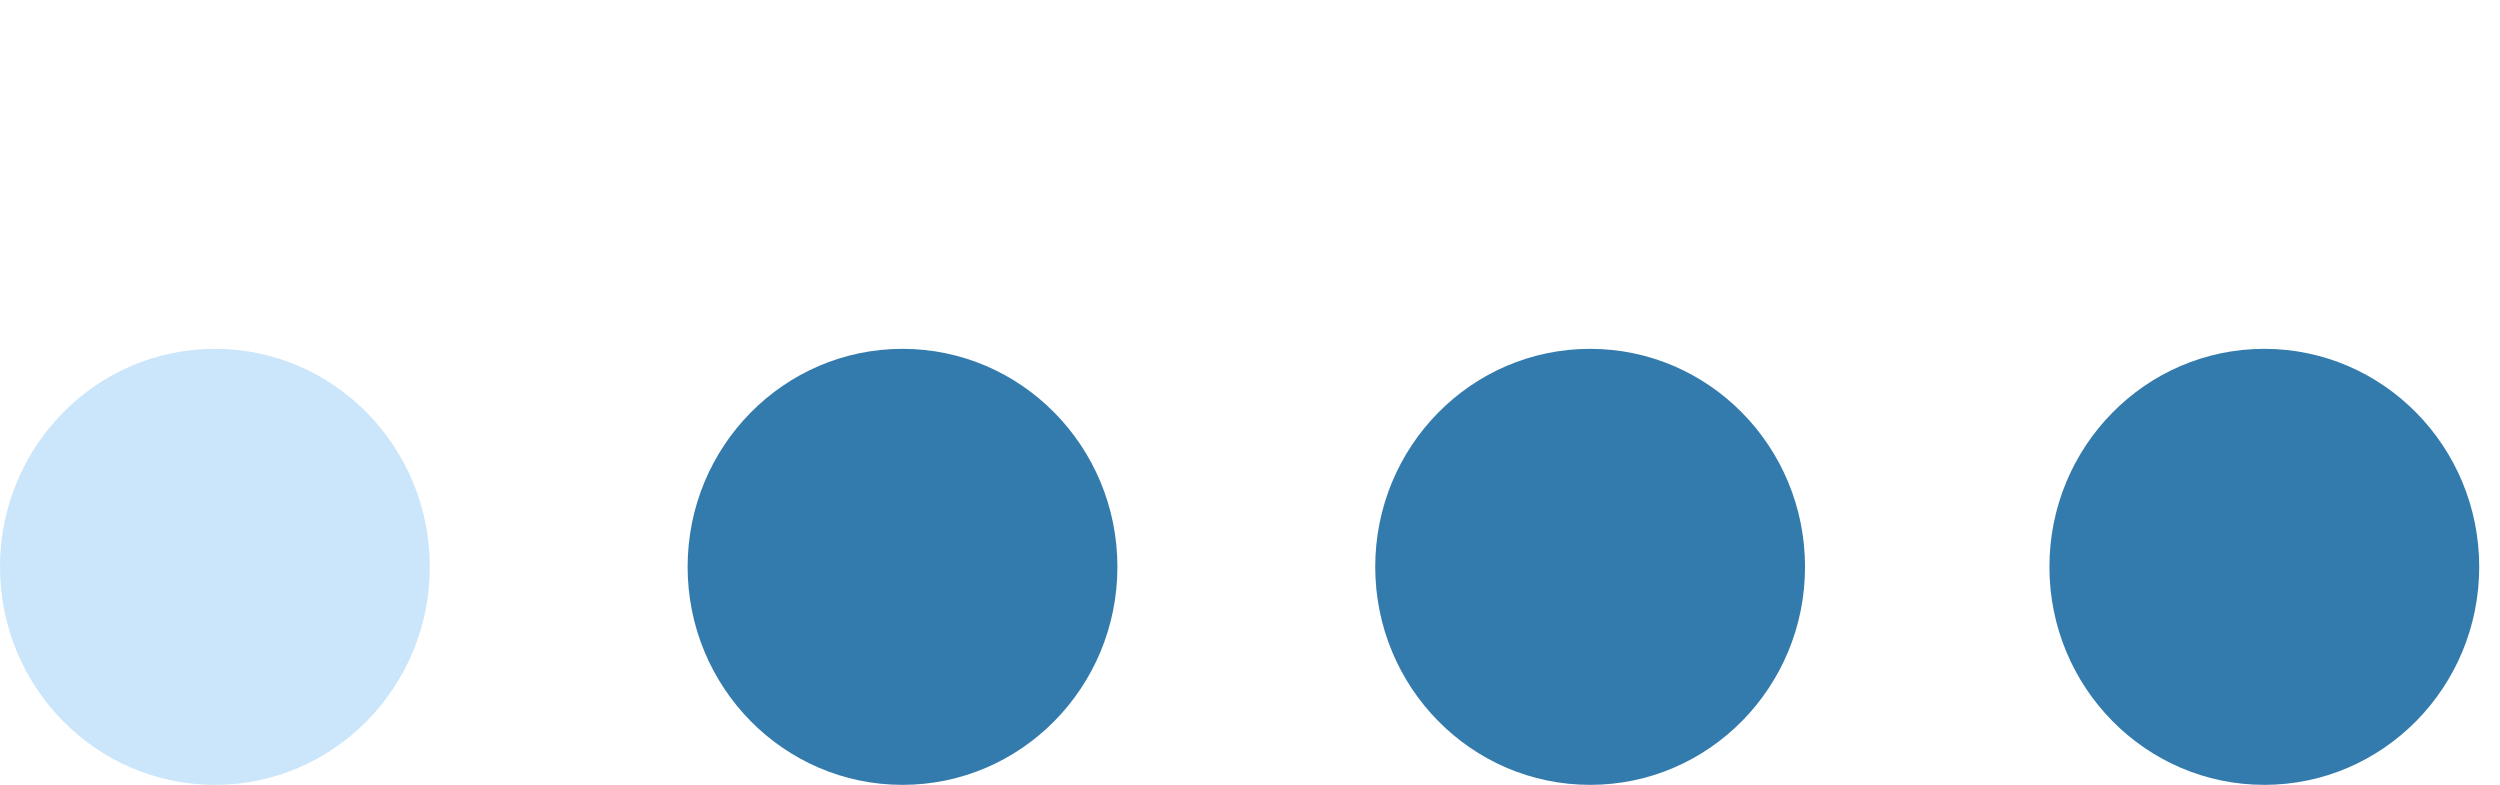 <?xml version="1.0" encoding="utf-8"?>
<svg xmlns="http://www.w3.org/2000/svg" fill="none" height="100%" overflow="visible" preserveAspectRatio="none" style="display: block;" viewBox="0 0 86 27" width="100%">
<g id="BLUE">
<g id="FLAT">
<g id="Group">
<path d="M7.393 26.999C11.475 26.999 14.785 23.642 14.785 19.5C14.785 15.358 11.475 12 7.393 12C3.31 12 0 15.358 0 19.5C0 23.642 3.31 26.999 7.393 26.999Z" fill="#CBE5FA" id="Vector"/>
</g>
<g id="Group_2">
<path d="M31.046 26.999C35.129 26.999 38.439 23.642 38.439 19.5C38.439 15.358 35.129 12 31.046 12C26.964 12 23.654 15.358 23.654 19.5C23.654 23.642 26.964 26.999 31.046 26.999Z" fill="#347BAD" id="Vector_2"/>
</g>
<g id="Group_3">
<path d="M54.7 26.999C58.783 26.999 62.093 23.642 62.093 19.5C62.093 15.358 58.783 12 54.7 12C50.617 12 47.308 15.358 47.308 19.5C47.308 23.642 50.617 26.999 54.7 26.999Z" fill="#347BAD" id="Vector_3"/>
</g>
<g id="Group_4">
<path d="M77.892 26.999C81.975 26.999 85.285 23.642 85.285 19.5C85.285 15.358 81.975 12 77.892 12C73.81 12 70.5 15.358 70.5 19.5C70.5 23.642 73.81 26.999 77.892 26.999Z" fill="#347BAD" id="Vector_4"/>
</g>
</g>
</g>
</svg>